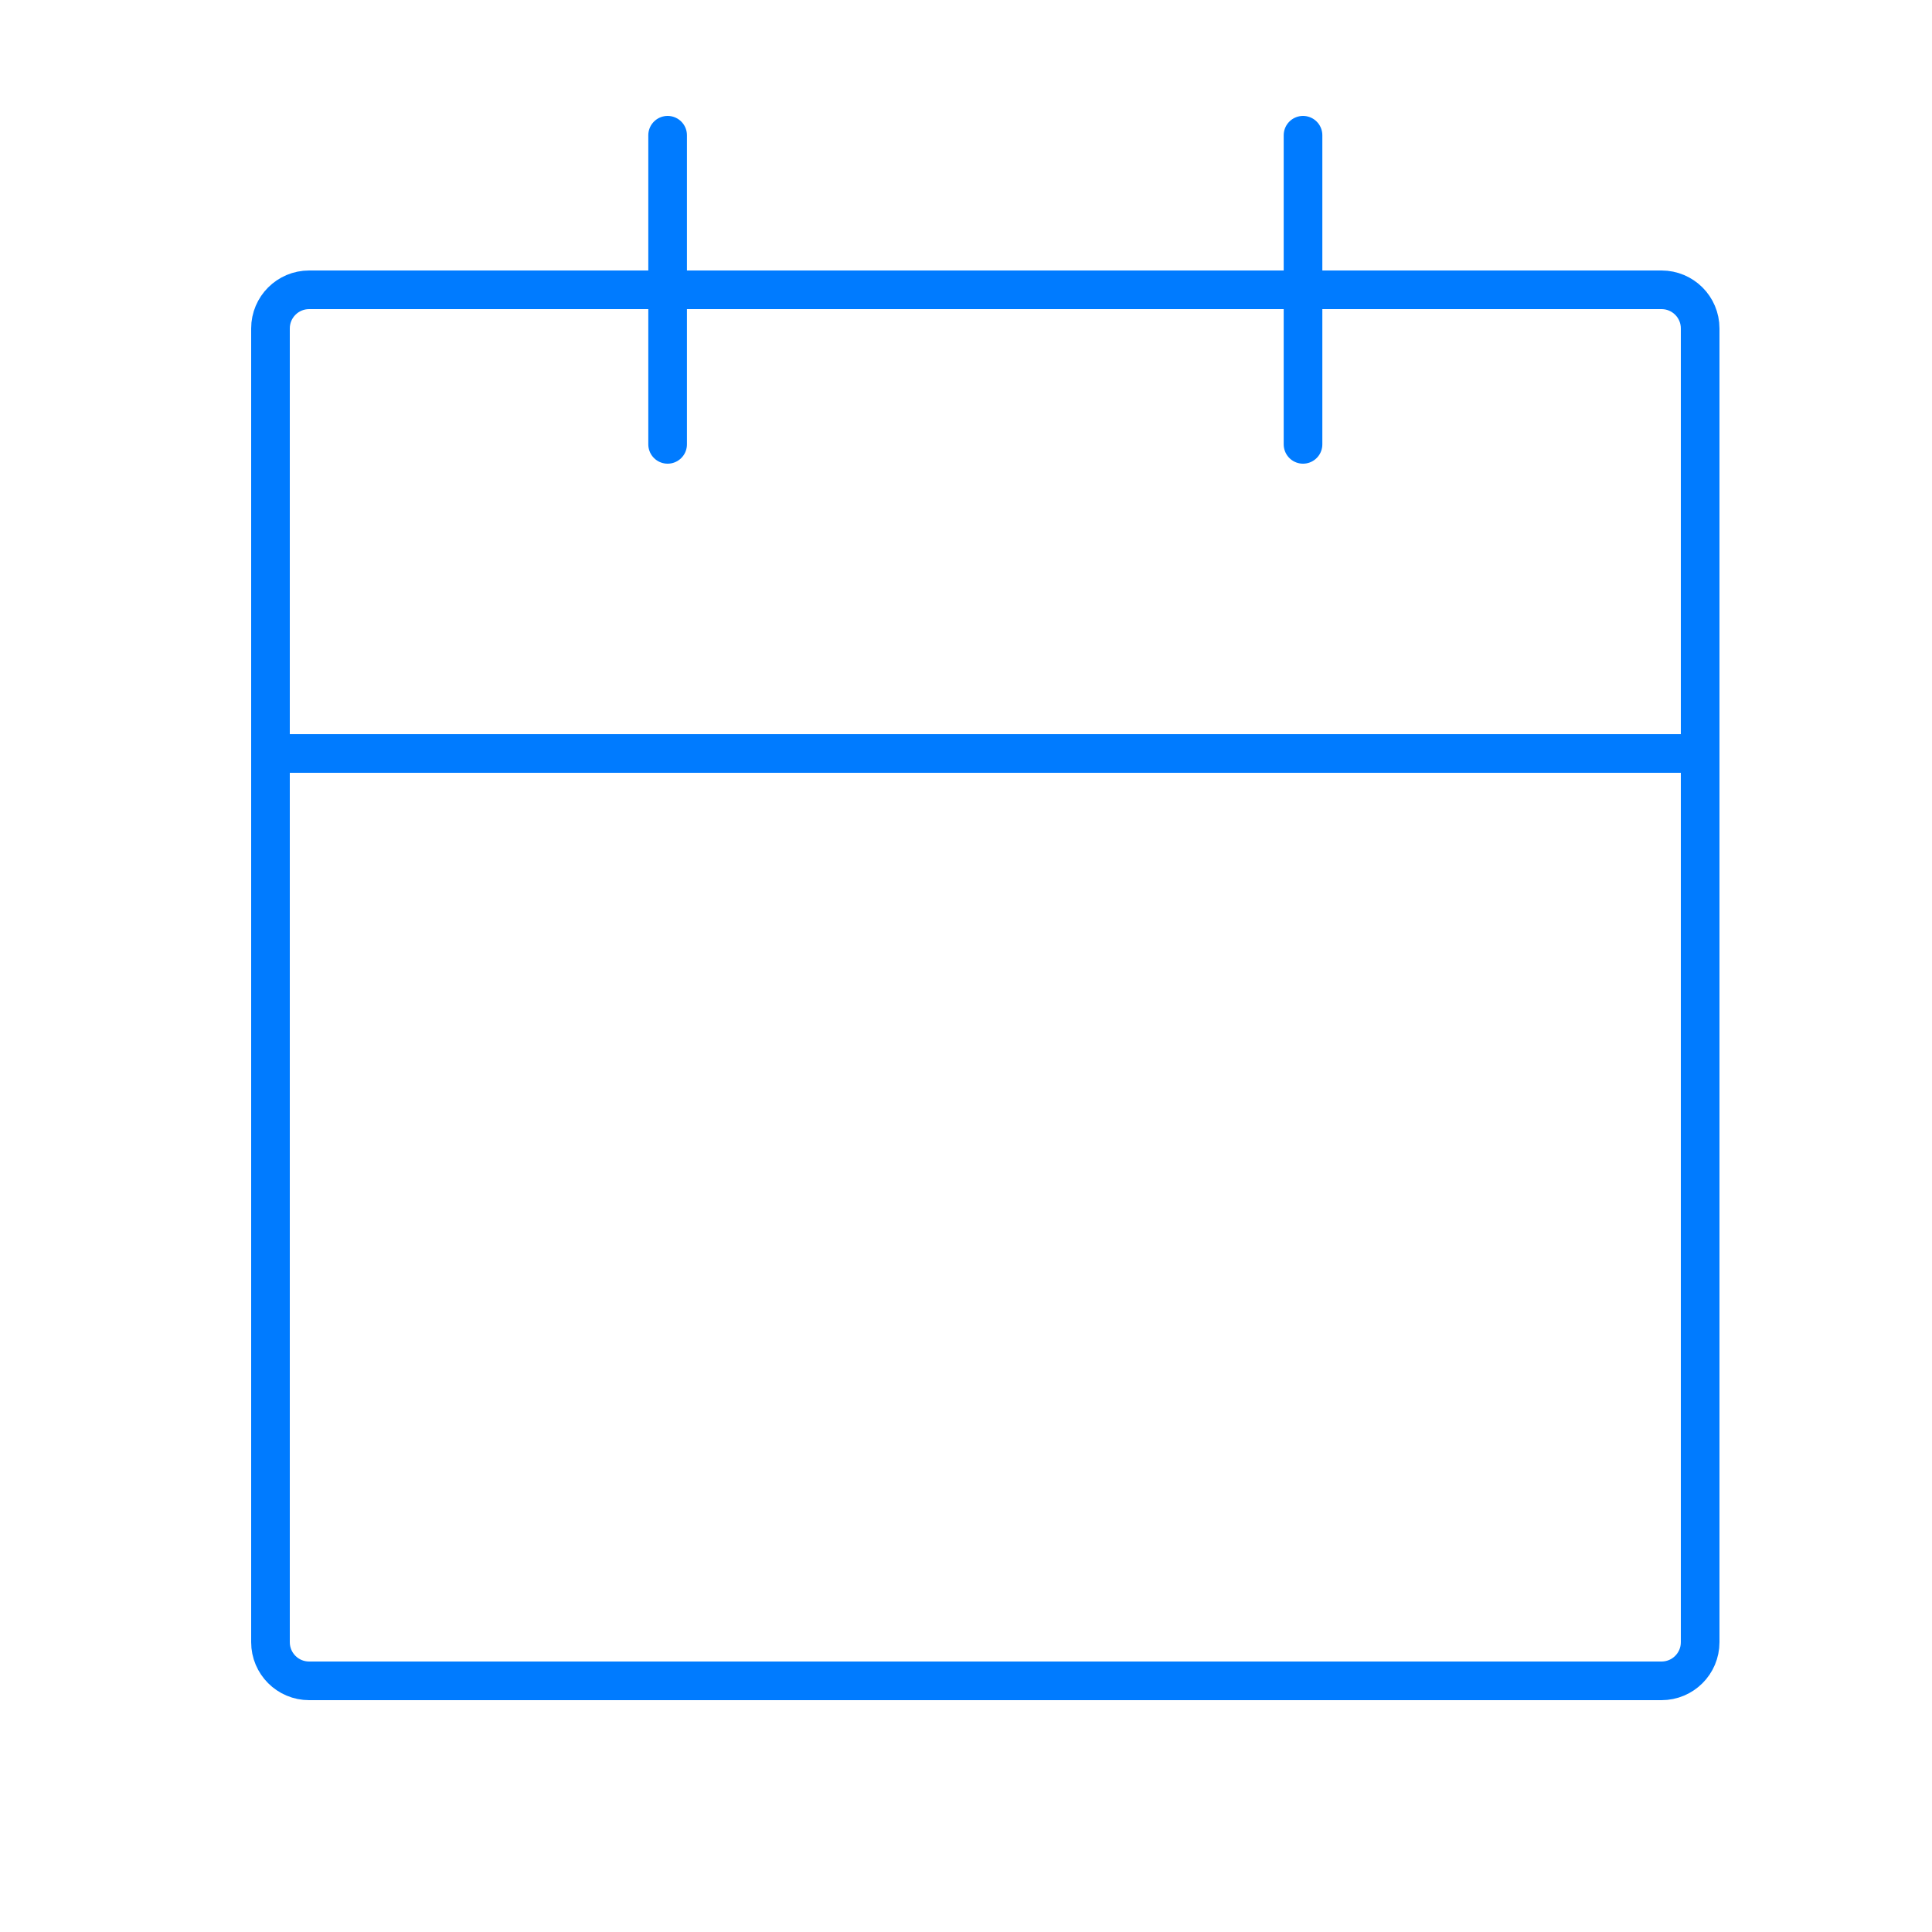 <?xml version="1.0" encoding="UTF-8"?> <svg xmlns="http://www.w3.org/2000/svg" viewBox="0 0 100.00 100.00"><path color="rgb(51, 51, 51)" stroke-linecap="round" stroke-linejoin="round" stroke-width="2" stroke="rgb(0, 123, 255)" x="3" y="4" width="18" height="18" rx="2" ry="2" id="tSvg127d8e5ad46" title="Rectangle 55" fill="none" fill-opacity="1" stroke-opacity="1" d="M14 17C14 15.895 14.895 15 16 15H86C87.105 15 88 15.895 88 17V85C88 86.105 87.105 87 86 87H16C14.895 87 14 86.105 14 85Z" style=""></path><line color="rgb(51, 51, 51)" stroke-linecap="round" stroke-linejoin="round" stroke-width="2" stroke="rgb(0, 123, 255)" x1="67.444" y1="7" x2="67.444" y2="23" id="tSvgf7a172b7d" title="Line 10" fill="none" fill-opacity="1" stroke-opacity="1" style=""></line><line color="rgb(51, 51, 51)" stroke-linecap="round" stroke-linejoin="round" stroke-width="2" stroke="rgb(0, 123, 255)" x1="34.556" y1="7" x2="34.556" y2="23" id="tSvg1492b4c98b6" title="Line 11" fill="none" fill-opacity="1" stroke-opacity="1" style=""></line><line color="rgb(51, 51, 51)" stroke-linecap="round" stroke-linejoin="round" stroke-width="2" stroke="rgb(0, 123, 255)" x1="14" y1="39" x2="88" y2="39" id="tSvg10fe8d73f32" title="Line 12" fill="none" fill-opacity="1" stroke-opacity="1" style=""></line></svg> 